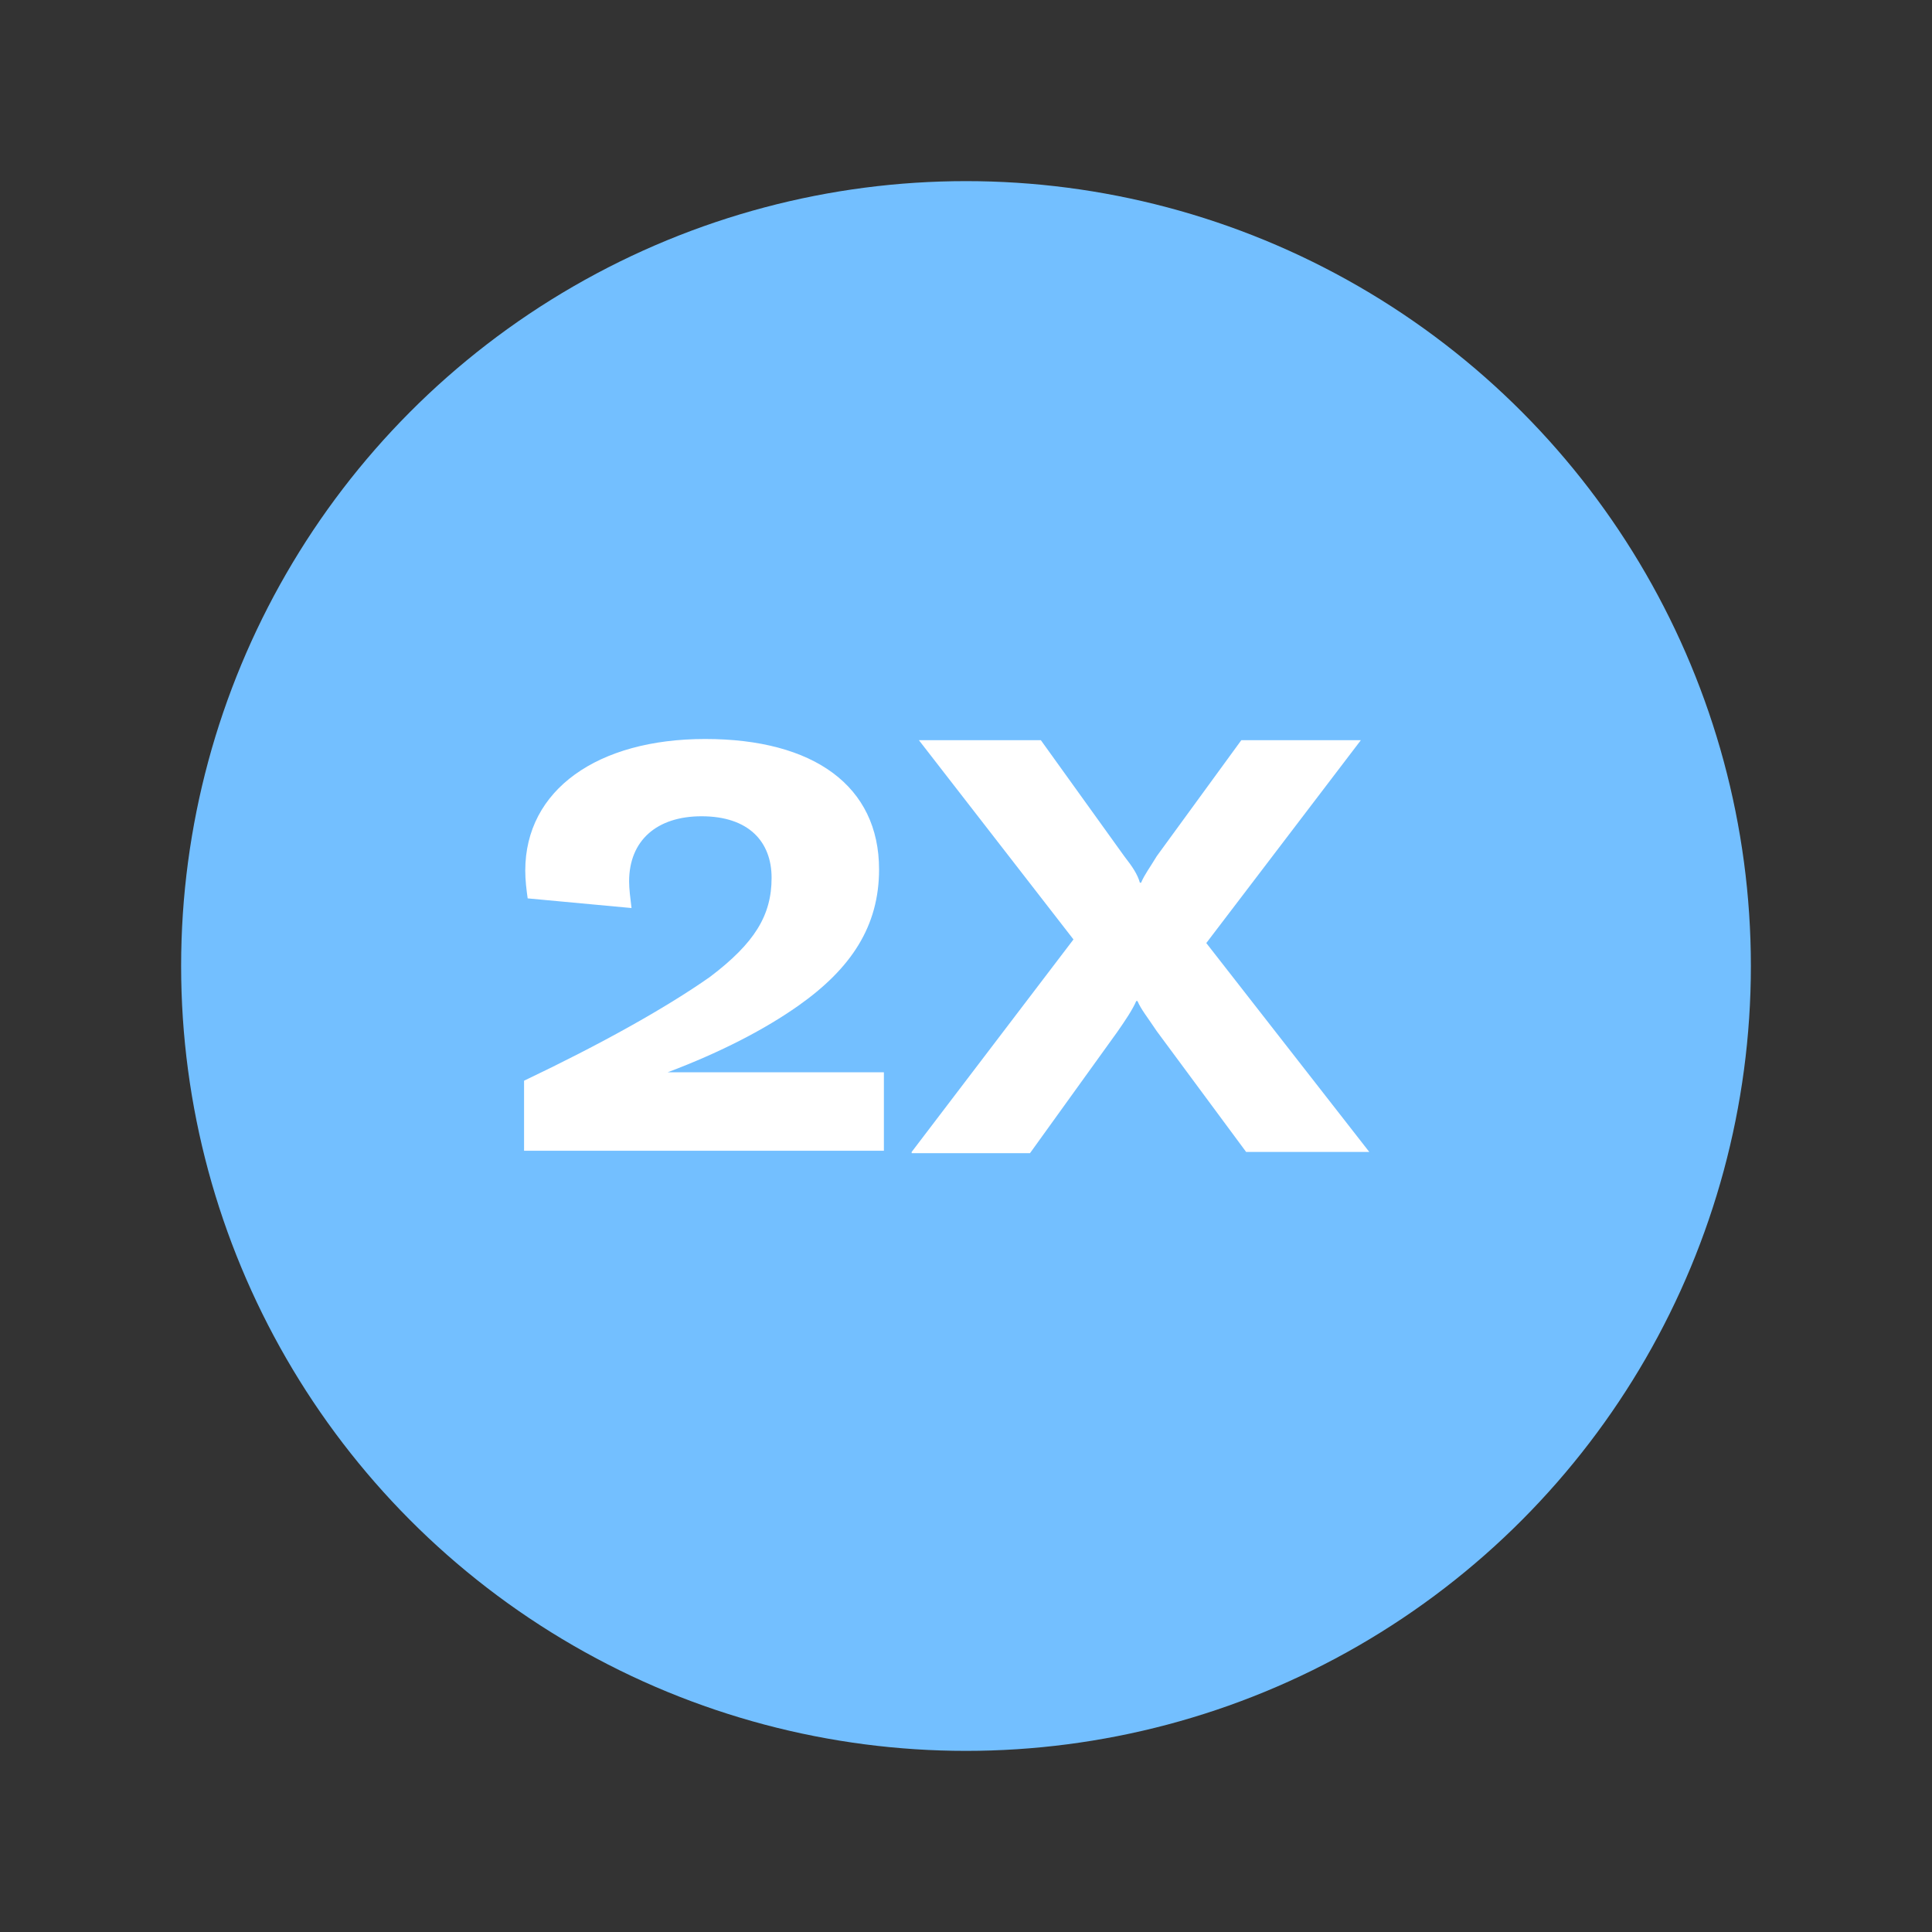 <?xml version="1.0" encoding="utf-8"?>
<!-- Generator: Adobe Illustrator 25.4.1, SVG Export Plug-In . SVG Version: 6.00 Build 0)  -->
<svg version="1.1" id="Layer_1" xmlns="http://www.w3.org/2000/svg" xmlns:xlink="http://www.w3.org/1999/xlink" x="0px" y="0px"
	 viewBox="0 0 160 160" style="enable-background:new 0 0 160 160;" xml:space="preserve">
<rect x="0" y="0" width="160" height="160" fill="#333333" stroke="none"/>
<style type="text/css">
	.st0{fill:#73BFFF;}
	.st1{enable-background:new    ;}
	.st2{fill:#FFFFFF;}
	.st3{fill:none;}
</style>
<g id="_2x" transform="translate(-2335 -4645)">
	<g id="_2x-2" transform="translate(21 20)">
		<circle id="Ellipse_1" class="st0" cx="2394" cy="4705" r="65"/>
		<g class="st1">
			<path class="st2" d="M2357.4,4720.4v-5.9c6.3-3,11.7-6,15.4-8.6c3.7-2.8,5.1-5.1,5.1-8.2c0-3-1.9-5.1-5.8-5.1c-3.7,0-6,2-6,5.4
				c0,0.6,0.1,1.4,0.2,2.2l-8.6-0.8c-0.1-0.7-0.2-1.5-0.2-2.3c0-6.7,6-10.9,14.9-10.9c9,0,14.4,3.9,14.4,10.8
				c0,4.7-2.3,8.2-6.7,11.3c-2.7,1.9-6.3,3.8-10.8,5.5h17.9v6.5H2357.4z"/>
			<path class="st2" d="M2389.5,4720.4l13.4-17.6l-12.8-16.5h10.1l6.9,9.6c0.7,0.9,1.1,1.5,1.3,2.2h0.1c0.3-0.7,0.7-1.2,1.3-2.2
				l7-9.6h9.9l-12.8,16.8l13.5,17.3h-10.2l-7.4-10c-0.8-1.2-1.3-1.8-1.6-2.5h-0.1c-0.3,0.7-0.9,1.6-1.6,2.6l-7.2,10H2389.5z"/>
		</g>
	</g>
	<rect id="Rectangle_7" x="2335" y="4645" class="st3" width="160" height="160"/>
</g>
</svg>
